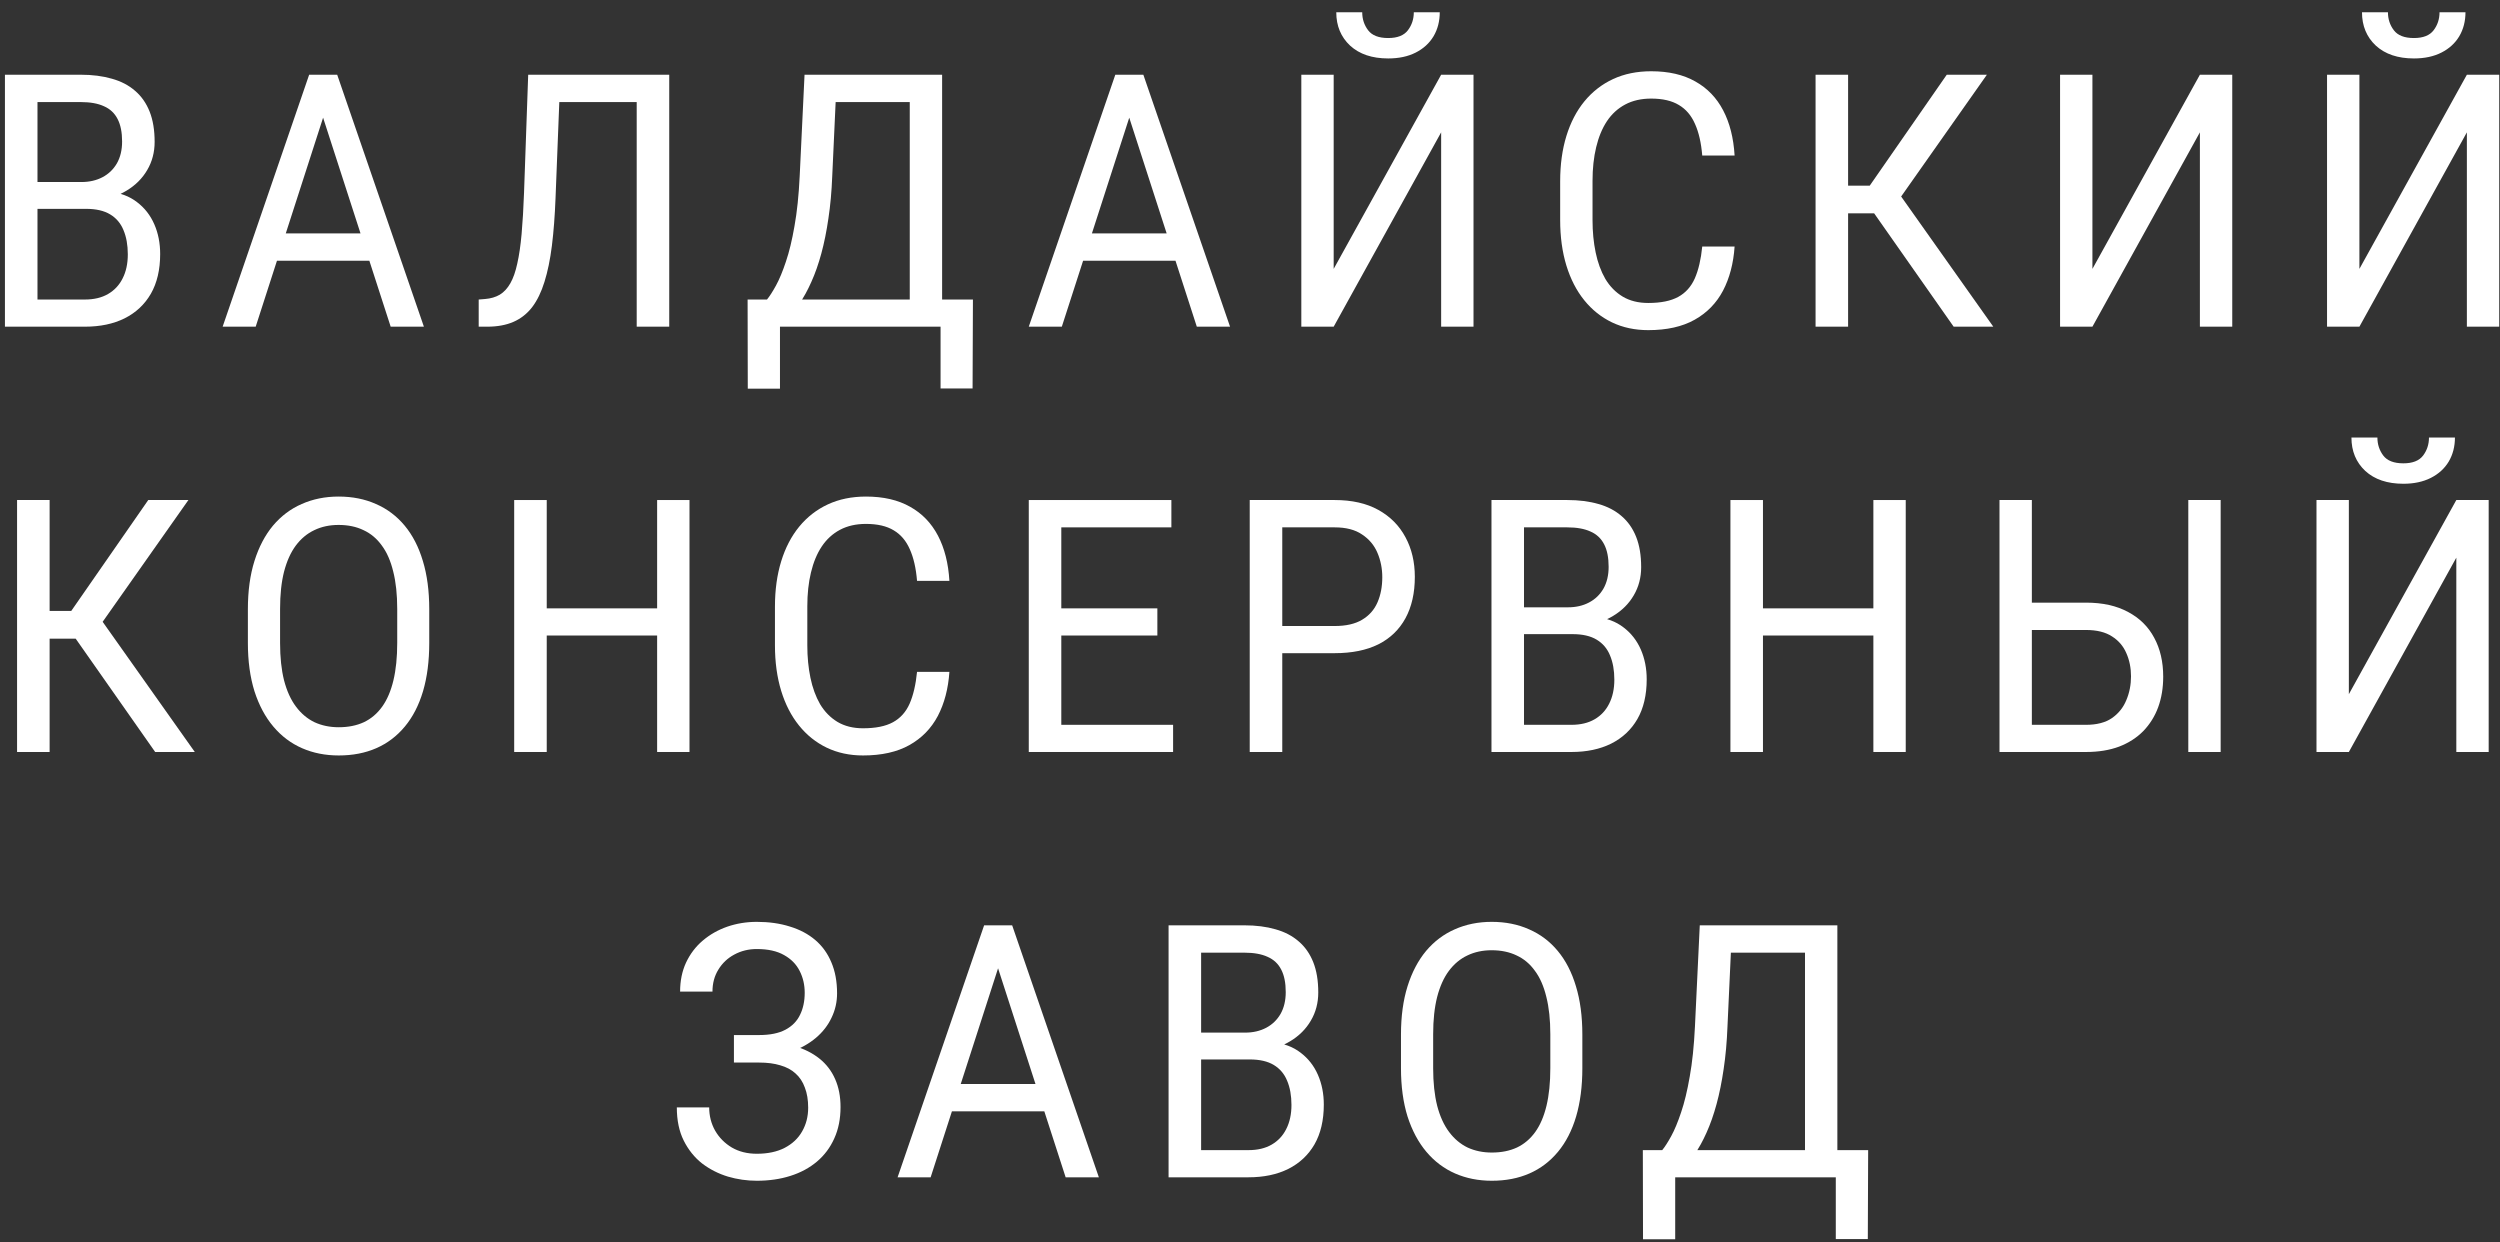 <svg width="163" height="81" viewBox="0 0 163 81" fill="none" xmlns="http://www.w3.org/2000/svg">
<rect x="0" y="0" width="163" height="81" fill="#333333" stroke="none"/>
<path d="M119.965 74.988V76.76H108.896V74.988H119.965ZM109.223 74.988V80.799H107.125L107.113 74.988H109.223ZM121.804 74.988L121.781 80.788H119.694V74.988H121.804ZM117.956 60.331V62.114H111.548V60.331H117.956ZM119.796 60.331V76.76H117.686V60.331H119.796ZM110.825 60.331H112.935L112.631 66.943C112.593 67.936 112.51 68.854 112.383 69.696C112.262 70.531 112.108 71.295 111.92 71.987C111.732 72.679 111.514 73.299 111.266 73.848C111.025 74.39 110.765 74.86 110.487 75.259C110.209 75.65 109.915 75.973 109.607 76.229C109.298 76.477 108.986 76.654 108.67 76.76H107.756V74.988H108.377C108.55 74.777 108.746 74.473 108.964 74.074C109.182 73.675 109.396 73.16 109.607 72.528C109.825 71.889 110.013 71.11 110.171 70.193C110.337 69.275 110.449 68.192 110.51 66.943L110.825 60.331Z" fill="white"/>
<path d="M103.169 67.451V69.651C103.169 70.832 103.033 71.881 102.762 72.799C102.492 73.709 102.097 74.477 101.578 75.101C101.059 75.725 100.438 76.195 99.716 76.511C98.994 76.827 98.178 76.985 97.267 76.985C96.395 76.985 95.597 76.827 94.875 76.511C94.153 76.195 93.529 75.725 93.002 75.101C92.476 74.477 92.066 73.709 91.772 72.799C91.487 71.881 91.344 70.832 91.344 69.651V67.451C91.344 66.262 91.487 65.213 91.772 64.303C92.058 63.393 92.461 62.625 92.98 62.001C93.506 61.377 94.131 60.907 94.853 60.591C95.582 60.267 96.384 60.105 97.256 60.105C98.159 60.105 98.971 60.267 99.693 60.591C100.423 60.907 101.047 61.377 101.566 62.001C102.085 62.625 102.48 63.393 102.751 64.303C103.029 65.213 103.169 66.262 103.169 67.451ZM101.081 69.651V67.428C101.081 66.496 100.995 65.687 100.822 65.002C100.656 64.31 100.408 63.742 100.077 63.299C99.754 62.847 99.355 62.513 98.881 62.294C98.415 62.069 97.873 61.956 97.256 61.956C96.669 61.956 96.143 62.069 95.677 62.294C95.21 62.513 94.808 62.847 94.469 63.299C94.138 63.742 93.882 64.31 93.702 65.002C93.529 65.687 93.442 66.496 93.442 67.428V69.651C93.442 70.584 93.529 71.396 93.702 72.088C93.882 72.78 94.142 73.352 94.481 73.803C94.819 74.255 95.221 74.593 95.688 74.819C96.162 75.037 96.688 75.146 97.267 75.146C97.884 75.146 98.43 75.037 98.903 74.819C99.377 74.593 99.776 74.255 100.1 73.803C100.423 73.352 100.667 72.78 100.833 72.088C100.998 71.396 101.081 70.584 101.081 69.651Z" fill="white"/>
<path d="M81.483 69.076H77.85L77.828 67.327H81.179C81.698 67.327 82.156 67.221 82.555 67.011C82.954 66.8 83.266 66.499 83.492 66.108C83.717 65.709 83.83 65.236 83.83 64.686C83.83 64.085 83.732 63.596 83.537 63.22C83.341 62.836 83.044 62.558 82.645 62.385C82.254 62.204 81.75 62.114 81.133 62.114H78.313V76.76H76.191V60.331H81.133C81.893 60.331 82.57 60.418 83.165 60.591C83.759 60.756 84.263 61.019 84.676 61.38C85.09 61.734 85.406 62.185 85.624 62.734C85.842 63.283 85.951 63.942 85.951 64.709C85.951 65.386 85.79 65.999 85.466 66.548C85.15 67.09 84.707 67.534 84.135 67.879C83.571 68.226 82.912 68.448 82.16 68.545L81.483 69.076ZM81.404 76.76H76.993L78.211 74.988H81.404C81.999 74.988 82.502 74.868 82.916 74.627C83.33 74.386 83.646 74.048 83.864 73.611C84.09 73.168 84.203 72.645 84.203 72.043C84.203 71.434 84.109 70.907 83.92 70.463C83.74 70.02 83.45 69.677 83.052 69.437C82.653 69.196 82.13 69.076 81.483 69.076H78.662L78.685 67.327H82.521L82.984 67.959C83.698 68.026 84.304 68.252 84.8 68.635C85.297 69.012 85.673 69.493 85.929 70.08C86.185 70.666 86.312 71.313 86.312 72.02C86.312 73.043 86.109 73.909 85.703 74.616C85.297 75.315 84.725 75.849 83.988 76.218C83.258 76.579 82.397 76.76 81.404 76.76Z" fill="white"/>
<path d="M65.508 61.787L60.678 76.76H58.523L64.165 60.331H65.53L65.508 61.787ZM69.48 76.76L64.639 61.787L64.616 60.331H65.993L71.646 76.76H69.48ZM69.378 70.678V72.46H60.983V70.678H69.378Z" fill="white"/>
<path d="M49.579 68.873H47.852V67.485H49.5C50.207 67.485 50.779 67.368 51.215 67.135C51.651 66.902 51.967 66.578 52.163 66.165C52.366 65.751 52.467 65.273 52.467 64.732C52.467 64.213 52.358 63.739 52.14 63.31C51.922 62.874 51.583 62.528 51.124 62.272C50.666 62.009 50.071 61.877 49.342 61.877C48.808 61.877 48.319 61.997 47.875 62.238C47.439 62.471 47.093 62.798 46.837 63.22C46.581 63.633 46.453 64.111 46.453 64.653H44.343C44.343 63.953 44.471 63.325 44.727 62.768C44.99 62.204 45.351 61.727 45.81 61.335C46.276 60.937 46.811 60.632 47.412 60.421C48.022 60.211 48.665 60.105 49.342 60.105C50.139 60.105 50.858 60.207 51.497 60.41C52.144 60.606 52.697 60.899 53.156 61.29C53.614 61.681 53.964 62.166 54.205 62.746C54.453 63.325 54.577 63.998 54.577 64.765C54.577 65.33 54.457 65.86 54.216 66.356C53.983 66.853 53.644 67.289 53.201 67.665C52.757 68.041 52.23 68.338 51.621 68.557C51.012 68.767 50.331 68.873 49.579 68.873ZM47.852 67.913H49.579C50.399 67.913 51.132 68.007 51.779 68.196C52.426 68.384 52.975 68.658 53.426 69.019C53.878 69.38 54.22 69.828 54.453 70.362C54.686 70.888 54.803 71.494 54.803 72.178C54.803 72.946 54.667 73.627 54.397 74.221C54.133 74.815 53.757 75.319 53.268 75.733C52.779 76.147 52.2 76.459 51.531 76.669C50.869 76.88 50.139 76.985 49.342 76.985C48.702 76.985 48.074 76.895 47.458 76.714C46.841 76.526 46.28 76.24 45.776 75.857C45.28 75.466 44.881 74.969 44.58 74.368C44.279 73.766 44.129 73.044 44.129 72.201H46.239C46.239 72.75 46.367 73.254 46.623 73.713C46.886 74.172 47.251 74.54 47.717 74.819C48.183 75.09 48.725 75.225 49.342 75.225C50.056 75.225 50.662 75.097 51.158 74.841C51.662 74.578 52.042 74.221 52.298 73.769C52.561 73.311 52.693 72.795 52.693 72.224C52.693 71.72 52.621 71.283 52.478 70.915C52.343 70.539 52.14 70.23 51.869 69.99C51.606 69.749 51.275 69.572 50.876 69.459C50.485 69.339 50.026 69.279 49.5 69.279H47.852V67.913Z" fill="white"/>
<path d="M153.145 45.261L160.152 32.602H162.262V49.03H160.152V36.359L153.145 49.03H151.035V32.602H153.145V45.261ZM158.369 28.528H160.062C160.062 29.115 159.926 29.638 159.656 30.097C159.385 30.548 158.997 30.902 158.493 31.157C157.989 31.413 157.391 31.541 156.699 31.541C155.654 31.541 154.826 31.263 154.217 30.706C153.615 30.142 153.314 29.416 153.314 28.528H155.007C155.007 28.972 155.135 29.363 155.39 29.702C155.646 30.04 156.083 30.209 156.699 30.209C157.301 30.209 157.73 30.04 157.986 29.702C158.241 29.363 158.369 28.972 158.369 28.528Z" fill="white"/>
<path d="M132.015 39.292H136.009C137.092 39.292 138.006 39.496 138.751 39.902C139.503 40.3 140.071 40.861 140.454 41.583C140.846 42.305 141.041 43.151 141.041 44.122C141.041 44.844 140.932 45.506 140.714 46.108C140.496 46.702 140.172 47.221 139.744 47.665C139.315 48.101 138.788 48.44 138.164 48.68C137.54 48.913 136.821 49.03 136.009 49.03H130.367V32.602H132.477V47.258H136.009C136.708 47.258 137.273 47.112 137.701 46.818C138.13 46.518 138.442 46.126 138.638 45.645C138.841 45.164 138.942 44.648 138.942 44.099C138.942 43.55 138.841 43.046 138.638 42.587C138.442 42.128 138.13 41.764 137.701 41.493C137.273 41.214 136.708 41.075 136.009 41.075H132.015V39.292ZM144.787 32.602V49.03H142.677V32.602H144.787Z" fill="white"/>
<path d="M122.392 39.665V41.436H114.641V39.665H122.392ZM114.945 32.602V49.03H112.824V32.602H114.945ZM124.254 32.602V49.03H122.144V32.602H124.254Z" fill="white"/>
<path d="M102.536 41.346H98.903L98.88 39.597H102.231C102.75 39.597 103.209 39.492 103.608 39.281C104.007 39.071 104.319 38.77 104.544 38.379C104.77 37.98 104.883 37.506 104.883 36.957C104.883 36.355 104.785 35.866 104.59 35.49C104.394 35.106 104.097 34.828 103.698 34.655C103.307 34.475 102.803 34.384 102.186 34.384H99.365V49.03H97.244V32.602H102.186C102.946 32.602 103.623 32.688 104.217 32.861C104.811 33.027 105.315 33.29 105.729 33.651C106.143 34.004 106.459 34.456 106.677 35.005C106.895 35.554 107.004 36.212 107.004 36.98C107.004 37.657 106.842 38.27 106.519 38.819C106.203 39.36 105.759 39.804 105.188 40.15C104.623 40.496 103.965 40.718 103.213 40.816L102.536 41.346ZM102.457 49.03H98.045L99.264 47.258H102.457C103.051 47.258 103.555 47.138 103.969 46.897C104.383 46.657 104.699 46.318 104.917 45.882C105.142 45.438 105.255 44.915 105.255 44.314C105.255 43.704 105.161 43.178 104.973 42.734C104.793 42.29 104.503 41.948 104.104 41.707C103.706 41.466 103.183 41.346 102.536 41.346H99.715L99.738 39.597H103.574L104.037 40.229C104.751 40.297 105.357 40.522 105.853 40.906C106.35 41.282 106.726 41.764 106.982 42.35C107.237 42.937 107.365 43.584 107.365 44.291C107.365 45.314 107.162 46.179 106.756 46.886C106.35 47.586 105.778 48.12 105.041 48.488C104.311 48.849 103.45 49.03 102.457 49.03Z" fill="white"/>
<path d="M87.022 42.587H83.141V40.816H87.022C87.76 40.816 88.354 40.68 88.805 40.41C89.264 40.139 89.599 39.763 89.809 39.281C90.02 38.8 90.125 38.251 90.125 37.634C90.125 37.07 90.02 36.539 89.809 36.043C89.599 35.547 89.264 35.148 88.805 34.847C88.354 34.538 87.76 34.384 87.022 34.384H83.604V49.03H81.482V32.602H87.022C88.143 32.602 89.091 32.816 89.866 33.245C90.641 33.673 91.231 34.268 91.637 35.028C92.043 35.78 92.247 36.641 92.247 37.611C92.247 38.664 92.043 39.563 91.637 40.308C91.231 41.053 90.641 41.621 89.866 42.012C89.091 42.395 88.143 42.587 87.022 42.587Z" fill="white"/>
<path d="M76.486 47.258V49.03H68.791V47.258H76.486ZM69.197 32.602V49.03H67.076V32.602H69.197ZM75.46 39.665V41.436H68.791V39.665H75.46ZM76.374 32.602V34.384H68.791V32.602H76.374Z" fill="white"/>
<path d="M59.791 43.806H61.901C61.826 44.904 61.574 45.863 61.145 46.683C60.716 47.495 60.099 48.127 59.294 48.579C58.49 49.03 57.482 49.256 56.27 49.256C55.398 49.256 54.608 49.087 53.901 48.748C53.202 48.41 52.6 47.928 52.096 47.304C51.592 46.679 51.204 45.927 50.934 45.047C50.663 44.159 50.527 43.17 50.527 42.08V39.552C50.527 38.461 50.663 37.476 50.934 36.596C51.204 35.716 51.596 34.964 52.107 34.339C52.626 33.707 53.25 33.222 53.98 32.884C54.71 32.545 55.537 32.376 56.462 32.376C57.598 32.376 58.557 32.598 59.34 33.042C60.122 33.478 60.727 34.106 61.156 34.926C61.585 35.746 61.833 36.727 61.901 37.871H59.791C59.723 37.044 59.565 36.355 59.317 35.806C59.076 35.257 58.727 34.847 58.268 34.576C57.809 34.298 57.207 34.159 56.462 34.159C55.815 34.159 55.251 34.287 54.77 34.542C54.288 34.798 53.89 35.163 53.574 35.637C53.265 36.103 53.032 36.667 52.874 37.329C52.716 37.984 52.637 38.717 52.637 39.53V42.08C52.637 42.832 52.705 43.535 52.84 44.19C52.976 44.844 53.186 45.419 53.472 45.916C53.766 46.405 54.142 46.788 54.601 47.067C55.067 47.345 55.624 47.484 56.27 47.484C57.09 47.484 57.741 47.353 58.222 47.089C58.704 46.826 59.065 46.424 59.306 45.882C59.546 45.333 59.708 44.641 59.791 43.806Z" fill="white"/>
<path d="M43.094 39.665V41.436H35.342V39.665H43.094ZM35.647 32.602V49.03H33.525V32.602H35.647ZM44.955 32.602V49.03H42.845V32.602H44.955Z" fill="white"/>
<path d="M27.987 39.721V41.922C27.987 43.103 27.852 44.152 27.581 45.07C27.31 45.98 26.915 46.747 26.396 47.371C25.877 47.996 25.256 48.466 24.534 48.782C23.812 49.098 22.996 49.256 22.086 49.256C21.213 49.256 20.416 49.098 19.694 48.782C18.972 48.466 18.347 47.996 17.821 47.371C17.294 46.747 16.884 45.98 16.591 45.07C16.305 44.152 16.162 43.103 16.162 41.922V39.721C16.162 38.533 16.305 37.483 16.591 36.573C16.877 35.663 17.279 34.896 17.798 34.272C18.325 33.647 18.949 33.177 19.671 32.861C20.401 32.538 21.202 32.376 22.075 32.376C22.977 32.376 23.79 32.538 24.512 32.861C25.241 33.177 25.866 33.647 26.385 34.272C26.904 34.896 27.299 35.663 27.57 36.573C27.848 37.483 27.987 38.533 27.987 39.721ZM25.899 41.922V39.699C25.899 38.766 25.813 37.957 25.64 37.273C25.474 36.581 25.226 36.013 24.895 35.569C24.572 35.118 24.173 34.783 23.699 34.565C23.233 34.339 22.691 34.226 22.075 34.226C21.488 34.226 20.961 34.339 20.495 34.565C20.029 34.783 19.626 35.118 19.288 35.569C18.957 36.013 18.701 36.581 18.52 37.273C18.347 37.957 18.261 38.766 18.261 39.699V41.922C18.261 42.854 18.347 43.667 18.52 44.359C18.701 45.051 18.96 45.623 19.299 46.074C19.637 46.525 20.04 46.864 20.506 47.089C20.98 47.307 21.507 47.416 22.086 47.416C22.703 47.416 23.248 47.307 23.722 47.089C24.196 46.864 24.595 46.525 24.918 46.074C25.241 45.623 25.486 45.051 25.651 44.359C25.817 43.667 25.899 42.854 25.899 41.922Z" fill="white"/>
<path d="M3.235 32.602V49.03H1.113V32.602H3.235ZM12.284 32.602L5.92 41.639H2.388L2.039 39.834H4.645L9.666 32.602H12.284ZM10.117 49.03L4.735 41.357L5.92 39.45L12.701 49.03H10.117Z" fill="white"/>
<path d="M153.833 17.532L160.84 4.872H162.949V21.3H160.84V8.629L153.833 21.3H151.723V4.872H153.833V17.532ZM159.057 0.799H160.749C160.749 1.386 160.614 1.908 160.343 2.367C160.072 2.819 159.685 3.172 159.181 3.428C158.677 3.684 158.079 3.811 157.387 3.811C156.341 3.811 155.514 3.533 154.905 2.976C154.303 2.412 154.002 1.686 154.002 0.799H155.694C155.694 1.243 155.822 1.634 156.078 1.972C156.334 2.311 156.77 2.48 157.387 2.48C157.989 2.48 158.417 2.311 158.673 1.972C158.929 1.634 159.057 1.243 159.057 0.799Z" fill="white"/>
<path d="M136.426 17.532L143.433 4.872H145.543V21.3H143.433V8.629L136.426 21.3H134.316V4.872H136.426V17.532Z" fill="white"/>
<path d="M120.496 4.872V21.3H118.375V4.872H120.496ZM129.545 4.872L123.182 13.91H119.65L119.3 12.105H121.907L126.928 4.872H129.545ZM127.379 21.3L121.997 13.628L123.182 11.721L129.963 21.3H127.379Z" fill="white"/>
<path d="M110.986 16.075H113.096C113.021 17.174 112.769 18.133 112.34 18.953C111.911 19.765 111.295 20.397 110.49 20.848C109.685 21.3 108.677 21.525 107.466 21.525C106.593 21.525 105.803 21.356 105.096 21.017C104.397 20.679 103.795 20.198 103.291 19.573C102.787 18.949 102.4 18.197 102.129 17.317C101.858 16.429 101.723 15.44 101.723 14.349V11.822C101.723 10.731 101.858 9.746 102.129 8.865C102.4 7.985 102.791 7.233 103.302 6.609C103.821 5.977 104.446 5.492 105.175 5.153C105.905 4.815 106.732 4.646 107.658 4.646C108.793 4.646 109.753 4.867 110.535 5.311C111.317 5.747 111.923 6.376 112.351 7.196C112.78 8.015 113.028 8.997 113.096 10.14H110.986C110.918 9.313 110.761 8.625 110.512 8.076C110.272 7.527 109.922 7.117 109.463 6.846C109.004 6.567 108.402 6.428 107.658 6.428C107.011 6.428 106.447 6.556 105.965 6.812C105.484 7.068 105.085 7.432 104.769 7.906C104.461 8.373 104.228 8.937 104.07 9.599C103.912 10.253 103.833 10.987 103.833 11.799V14.349C103.833 15.101 103.9 15.805 104.036 16.459C104.171 17.113 104.382 17.689 104.668 18.185C104.961 18.674 105.337 19.058 105.796 19.336C106.262 19.615 106.819 19.754 107.466 19.754C108.286 19.754 108.936 19.622 109.418 19.359C109.899 19.096 110.26 18.693 110.501 18.152C110.742 17.602 110.903 16.91 110.986 16.075Z" fill="white"/>
<path d="M86.956 17.532L93.963 4.872H96.073V21.3H93.963V8.629L86.956 21.3H84.846V4.872H86.956V17.532ZM92.18 0.799H93.872C93.872 1.386 93.737 1.908 93.466 2.367C93.195 2.819 92.808 3.172 92.304 3.428C91.8 3.684 91.202 3.811 90.51 3.811C89.464 3.811 88.637 3.533 88.028 2.976C87.426 2.412 87.125 1.686 87.125 0.799H88.817C88.817 1.243 88.945 1.634 89.201 1.972C89.457 2.311 89.893 2.48 90.51 2.48C91.112 2.48 91.54 2.311 91.796 1.972C92.052 1.634 92.18 1.243 92.18 0.799Z" fill="white"/>
<path d="M74.061 6.328L69.231 21.3H67.076L72.718 4.872H74.083L74.061 6.328ZM78.032 21.3L73.192 6.328L73.169 4.872H74.546L80.199 21.3H78.032ZM77.931 15.219V17.002H69.536V15.219H77.931Z" fill="white"/>
<path d="M61.596 19.529V21.3H50.527V19.529H61.596ZM50.854 19.529V25.34H48.755L48.744 19.529H50.854ZM63.435 19.529L63.412 25.329H61.325V19.529H63.435ZM59.587 4.872V6.655H53.178V4.872H59.587ZM61.426 4.872V21.3H59.316V4.872H61.426ZM52.456 4.872H54.566L54.262 11.484C54.224 12.477 54.141 13.395 54.013 14.237C53.893 15.072 53.739 15.836 53.551 16.528C53.363 17.22 53.145 17.84 52.896 18.389C52.656 18.931 52.396 19.401 52.118 19.8C51.84 20.191 51.546 20.514 51.238 20.77C50.929 21.018 50.617 21.195 50.301 21.3H49.387V19.529H50.008C50.181 19.318 50.376 19.014 50.595 18.615C50.813 18.216 51.027 17.701 51.238 17.069C51.456 16.43 51.644 15.651 51.802 14.734C51.967 13.816 52.08 12.733 52.14 11.484L52.456 4.872Z" fill="white"/>
<path d="M41.783 4.872V6.655H35.149V4.872H41.783ZM43.634 4.872V21.3H41.513V4.872H43.634ZM34.438 4.872H36.537L36.221 12.917C36.176 14.075 36.097 15.11 35.984 16.02C35.871 16.923 35.709 17.709 35.499 18.378C35.295 19.04 35.028 19.589 34.697 20.026C34.367 20.454 33.96 20.774 33.479 20.985C32.998 21.195 32.426 21.3 31.764 21.3H31.211V19.529L31.628 19.495C31.997 19.465 32.317 19.371 32.587 19.213C32.858 19.048 33.088 18.799 33.276 18.468C33.464 18.137 33.614 17.709 33.727 17.182C33.847 16.655 33.941 16.012 34.009 15.253C34.077 14.485 34.13 13.59 34.167 12.567L34.438 4.872Z" fill="white"/>
<path d="M21.5 6.328L16.671 21.3H14.516L20.157 4.872H21.523L21.5 6.328ZM25.472 21.3L20.631 6.328L20.609 4.872H21.985L27.638 21.3H25.472ZM25.37 15.219V17.002H16.975V15.219H25.37Z" fill="white"/>
<path d="M5.614 13.617H1.981L1.958 11.868H5.309C5.828 11.868 6.287 11.762 6.686 11.552C7.085 11.341 7.397 11.04 7.623 10.649C7.848 10.25 7.961 9.777 7.961 9.227C7.961 8.626 7.863 8.137 7.668 7.761C7.472 7.377 7.175 7.099 6.776 6.926C6.385 6.745 5.881 6.655 5.264 6.655H2.444V21.3H0.322V4.872H5.264C6.024 4.872 6.701 4.959 7.295 5.132C7.89 5.297 8.394 5.56 8.807 5.921C9.221 6.275 9.537 6.726 9.755 7.275C9.973 7.825 10.082 8.483 10.082 9.25C10.082 9.927 9.921 10.54 9.597 11.089C9.281 11.631 8.837 12.075 8.266 12.421C7.702 12.767 7.043 12.989 6.291 13.086L5.614 13.617ZM5.535 21.3H1.123L2.342 19.529H5.535C6.129 19.529 6.633 19.409 7.047 19.168C7.461 18.927 7.777 18.589 7.995 18.152C8.221 17.709 8.333 17.186 8.333 16.584C8.333 15.975 8.239 15.448 8.051 15.004C7.871 14.561 7.581 14.218 7.182 13.978C6.784 13.737 6.261 13.617 5.614 13.617H2.793L2.816 11.868H6.652L7.115 12.499C7.829 12.567 8.435 12.793 8.931 13.177C9.428 13.553 9.804 14.034 10.06 14.621C10.316 15.207 10.443 15.854 10.443 16.561C10.443 17.584 10.24 18.45 9.834 19.157C9.428 19.856 8.856 20.39 8.119 20.759C7.389 21.12 6.528 21.3 5.535 21.3Z" fill="white"/>
</svg>
